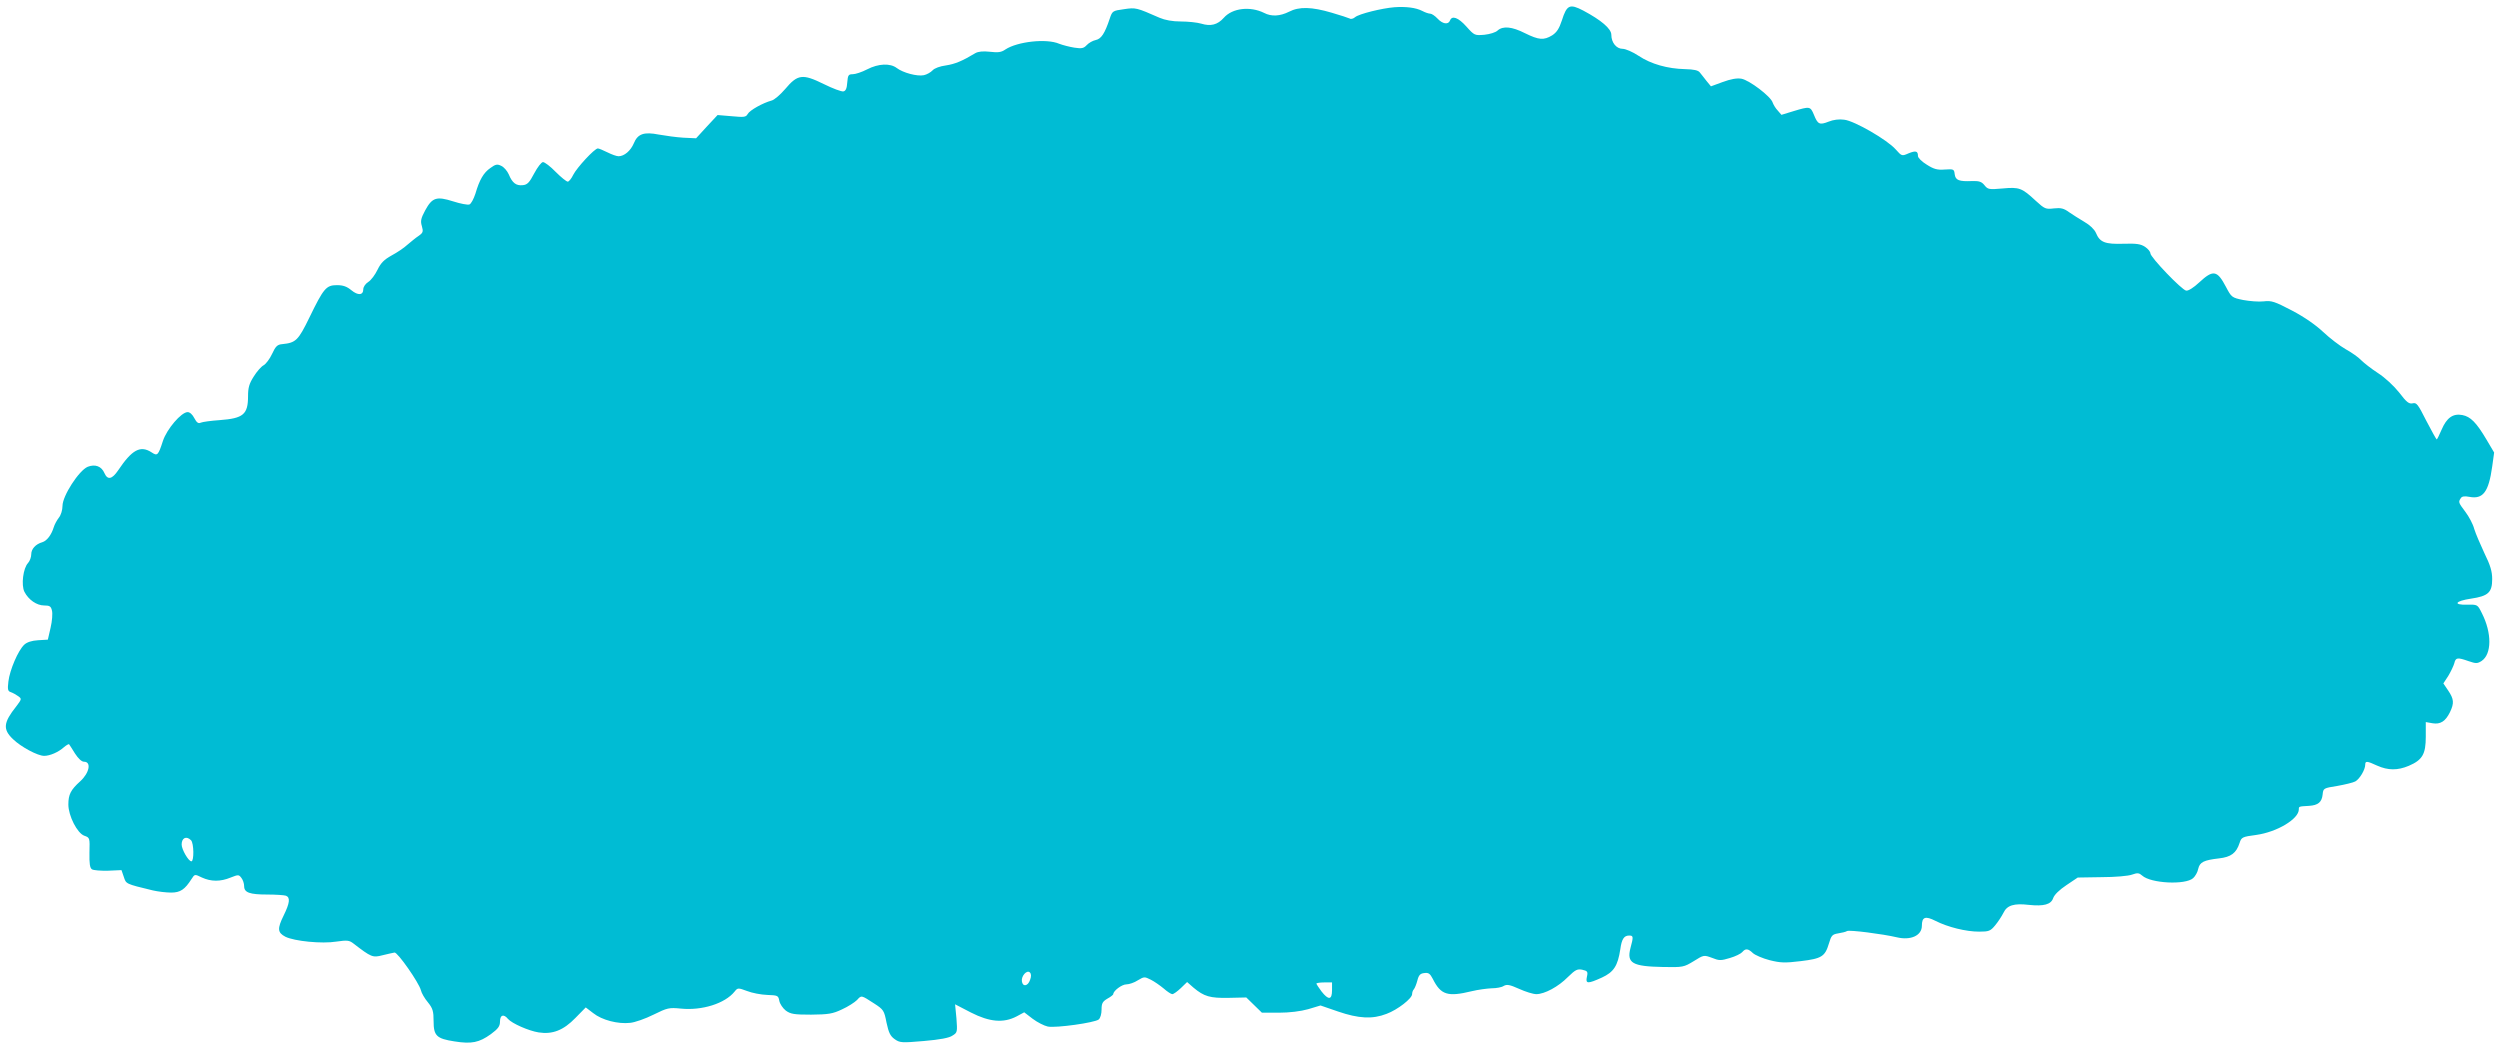 <?xml version="1.0" standalone="no"?>
<!DOCTYPE svg PUBLIC "-//W3C//DTD SVG 20010904//EN"
 "http://www.w3.org/TR/2001/REC-SVG-20010904/DTD/svg10.dtd">
<svg version="1.0" xmlns="http://www.w3.org/2000/svg"
 width="1280pt" height="537pt" viewBox="0 0 1280 537"
 preserveAspectRatio="xMidYMid meet">
<g transform="translate(0,537) scale(0.1,-0.1)"
fill="#00bcd4" stroke="none">
<path d="M7140 5333 c-64 -5 -182 -34 -202 -51 -9 -8 -22 -11 -27 -7 -6 3 -48
17 -93 30 -102 30 -166 32 -218 5 -46 -23 -90 -26 -128 -6 -71 35 -162 25
-206 -25 -32 -36 -67 -45 -116 -30 -20 6 -67 11 -104 11 -43 0 -81 7 -109 19
-119 52 -121 53 -182 44 -58 -8 -60 -9 -73 -48 -26 -78 -44 -104 -72 -110 -15
-3 -36 -15 -46 -26 -15 -16 -25 -19 -63 -13 -25 4 -60 13 -78 20 -65 28 -214
11 -275 -29 -21 -15 -38 -17 -80 -12 -35 4 -60 1 -74 -7 -68 -41 -105 -56
-151 -63 -30 -4 -58 -14 -68 -25 -9 -10 -30 -22 -45 -25 -34 -7 -106 12 -139
37 -33 25 -93 23 -151 -7 -27 -14 -60 -25 -74 -25 -22 0 -25 -5 -28 -42 -2
-31 -8 -44 -20 -46 -9 -2 -55 15 -101 38 -108 53 -133 50 -197 -26 -25 -29
-56 -56 -70 -59 -44 -12 -111 -49 -122 -69 -9 -16 -18 -17 -82 -11 l-72 6 -55
-59 -55 -60 -65 3 c-35 2 -92 10 -126 16 -76 15 -108 4 -128 -45 -16 -38 -49
-66 -78 -66 -10 0 -35 9 -57 20 -22 11 -44 20 -49 20 -17 0 -108 -99 -126
-135 -9 -19 -22 -35 -28 -35 -7 0 -35 23 -62 50 -27 28 -56 50 -65 50 -8 0
-28 -26 -45 -58 -24 -46 -35 -58 -58 -60 -34 -4 -54 11 -72 55 -8 18 -25 38
-39 44 -20 10 -29 8 -55 -11 -35 -24 -56 -60 -77 -132 -9 -27 -22 -52 -31 -55
-8 -3 -46 4 -83 16 -85 27 -107 20 -143 -46 -22 -41 -25 -55 -17 -81 8 -28 6
-34 -17 -50 -14 -9 -39 -30 -57 -45 -17 -16 -53 -40 -81 -55 -38 -21 -55 -38
-72 -73 -12 -25 -33 -54 -48 -63 -14 -9 -25 -25 -25 -37 0 -31 -27 -33 -61 -5
-23 19 -42 26 -74 26 -55 0 -68 -16 -141 -166 -57 -117 -69 -129 -139 -136
-25 -2 -34 -11 -52 -50 -12 -26 -32 -52 -43 -58 -12 -6 -35 -32 -51 -58 -23
-36 -29 -57 -29 -100 0 -94 -24 -114 -145 -123 -44 -3 -88 -9 -97 -13 -12 -6
-21 0 -33 23 -9 18 -23 31 -34 31 -33 0 -107 -87 -127 -148 -24 -74 -28 -78
-58 -58 -57 37 -100 14 -171 -92 -31 -46 -54 -51 -70 -15 -15 36 -48 48 -86
33 -45 -19 -129 -149 -129 -200 0 -21 -8 -48 -19 -61 -10 -13 -22 -35 -26 -49
-12 -39 -35 -69 -58 -76 -35 -10 -57 -35 -57 -62 0 -14 -7 -34 -16 -44 -26
-27 -36 -114 -19 -148 21 -41 63 -70 101 -70 28 0 35 -4 40 -26 4 -15 1 -54
-7 -88 l-14 -61 -50 -3 c-33 -2 -57 -10 -71 -23 -31 -29 -74 -129 -81 -188 -5
-42 -3 -50 13 -55 11 -4 27 -13 38 -21 18 -13 17 -15 -11 -52 -66 -83 -69
-117 -17 -167 41 -40 127 -86 160 -86 30 0 73 19 101 44 13 11 25 18 27 15 2
-2 15 -23 30 -47 17 -26 34 -42 46 -42 39 0 28 -57 -19 -100 -49 -44 -61 -68
-61 -119 0 -58 46 -148 82 -160 28 -10 28 -11 26 -86 -1 -57 2 -79 13 -86 8
-5 45 -8 83 -7 l68 3 12 -35 c12 -36 8 -35 149 -69 26 -6 68 -11 93 -11 47 0
70 15 105 70 16 25 16 25 53 7 46 -21 94 -22 147 0 40 16 42 15 55 -2 8 -10
14 -29 14 -42 0 -33 28 -43 119 -43 43 0 86 -3 95 -6 23 -9 20 -37 -12 -102
-33 -67 -31 -87 9 -108 46 -23 188 -37 261 -25 56 8 66 7 88 -10 91 -70 98
-73 148 -60 26 6 54 13 62 14 16 2 125 -154 135 -193 3 -14 19 -42 36 -62 25
-31 29 -46 29 -96 0 -75 15 -90 107 -104 88 -14 126 -6 186 37 38 28 47 41 47
65 0 34 19 40 41 13 20 -23 106 -61 157 -69 71 -11 127 11 188 74 l53 54 38
-29 c45 -36 127 -57 189 -50 24 2 78 21 120 42 71 35 80 37 140 31 108 -11
226 26 275 87 16 20 18 20 64 3 25 -10 72 -19 103 -20 54 -2 57 -3 62 -30 3
-16 18 -38 33 -50 25 -18 42 -21 130 -21 88 1 110 4 158 27 31 14 65 36 77 48
23 25 20 26 88 -18 48 -31 51 -36 63 -98 11 -51 19 -68 41 -84 27 -19 35 -20
150 -10 82 7 131 16 147 28 25 15 25 19 20 88 l-7 72 81 -42 c96 -49 167 -55
234 -20 l39 21 43 -33 c24 -18 59 -36 78 -40 43 -8 240 20 260 36 9 7 15 29
15 51 0 32 5 41 30 56 17 9 30 20 30 23 0 17 44 50 67 50 14 0 41 9 59 21 32
19 34 19 66 3 18 -9 48 -30 66 -45 18 -16 38 -29 44 -29 7 0 26 14 44 31 l32
31 33 -29 c54 -45 84 -54 181 -52 l89 2 40 -39 40 -39 87 0 c54 0 111 7 150
18 l63 19 90 -31 c105 -36 176 -40 248 -12 57 21 131 79 131 101 0 9 4 20 9
25 5 6 13 26 18 45 7 28 15 36 36 38 21 3 29 -3 43 -30 41 -82 76 -93 199 -63
33 8 79 14 103 15 23 0 51 5 61 12 16 9 30 7 79 -15 33 -15 72 -27 88 -27 42
0 113 38 162 88 38 37 48 42 73 37 27 -6 30 -10 24 -36 -8 -37 4 -37 77 -4 60
28 81 59 94 145 7 52 19 70 45 70 22 0 23 -5 7 -64 -20 -77 9 -94 166 -97 103
-2 107 -1 158 30 51 32 52 32 93 17 37 -15 46 -15 92 -1 28 8 56 22 63 30 17
20 30 19 55 -5 11 -10 50 -27 85 -36 56 -14 78 -15 160 -5 108 13 124 24 144
90 12 41 17 47 47 52 19 3 40 8 46 12 11 7 183 -15 255 -32 71 -17 128 9 128
59 0 45 17 52 70 25 63 -32 156 -55 223 -55 50 0 58 3 82 32 15 18 34 47 43
65 18 38 54 49 130 40 76 -8 113 2 124 34 6 18 32 43 68 67 l58 39 123 2 c67
0 137 6 155 13 28 10 36 9 52 -5 44 -40 221 -49 261 -13 11 10 23 31 26 48 8
34 28 44 106 53 62 7 89 27 106 80 9 28 14 31 84 40 108 15 219 82 219 131 0
15 -1 15 52 18 47 3 66 19 70 59 3 31 5 32 75 43 39 7 81 17 92 23 22 12 51
60 51 86 0 20 9 19 61 -5 56 -25 105 -25 162 -1 70 30 87 60 87 149 l0 75 34
-6 c41 -7 67 10 90 57 22 46 20 67 -9 110 l-25 37 25 38 c13 22 27 51 31 65 7
30 16 31 73 11 38 -13 45 -13 67 1 52 35 53 143 1 245 -22 44 -22 44 -75 43
-75 -2 -62 19 20 31 88 13 108 32 108 100 0 39 -9 70 -40 133 -21 45 -45 101
-52 124 -6 24 -27 63 -45 87 -36 48 -37 50 -24 70 6 10 19 12 45 7 69 -13 98
25 116 155 l10 72 -39 66 c-52 88 -82 118 -124 126 -48 9 -80 -14 -106 -75
-12 -28 -23 -50 -25 -50 -2 0 -26 43 -53 95 -43 85 -50 95 -70 90 -19 -4 -31
5 -69 55 -27 34 -73 77 -109 100 -34 22 -72 52 -86 66 -13 14 -48 39 -79 56
-30 17 -82 57 -115 88 -38 36 -97 77 -160 110 -88 46 -105 52 -145 47 -25 -3
-72 1 -105 7 -58 12 -60 14 -88 67 -45 86 -66 89 -137 23 -29 -27 -56 -44 -67
-42 -23 4 -183 171 -183 191 0 8 -12 23 -27 33 -23 15 -44 18 -111 16 -94 -3
-121 7 -141 56 -8 18 -31 40 -59 56 -26 15 -61 38 -79 50 -26 19 -41 23 -77
19 -42 -5 -47 -3 -93 39 -71 66 -84 71 -170 63 -69 -6 -75 -5 -92 16 -15 19
-28 23 -63 22 -68 -3 -86 4 -90 35 -3 26 -5 27 -51 24 -38 -3 -56 2 -92 25
-25 15 -45 35 -45 44 0 26 -11 29 -48 14 -34 -15 -35 -15 -66 20 -43 49 -211
146 -263 152 -26 4 -57 0 -81 -10 -46 -18 -55 -14 -75 36 -18 43 -21 43 -104
18 l-62 -19 -19 22 c-11 11 -22 30 -26 41 -9 31 -120 115 -160 122 -24 4 -55
-2 -96 -17 l-60 -22 -23 28 c-12 15 -27 35 -34 43 -8 11 -30 16 -75 17 -90 2
-175 26 -238 68 -30 20 -67 36 -82 36 -32 0 -58 32 -58 72 0 31 -52 75 -144
124 -69 36 -84 29 -109 -50 -14 -43 -27 -62 -50 -77 -43 -26 -68 -24 -139 11
-67 34 -113 38 -140 14 -10 -10 -40 -19 -68 -22 -49 -4 -51 -4 -92 42 -42 47
-74 58 -84 31 -9 -23 -38 -18 -64 10 -13 14 -30 25 -37 25 -8 0 -26 6 -41 14
-33 17 -83 23 -142 19z m-6162 -4265 c15 -15 16 -108 2 -108 -15 0 -50 61 -50
86 0 34 24 46 48 22z m4296 -715 c-11 -33 -38 -37 -42 -7 -4 27 26 60 41 45 7
-7 8 -20 1 -38z m1546 -53 c0 -50 -18 -52 -54 -6 -14 19 -26 37 -26 40 0 3 18
6 40 6 l40 0 0 -40z"/>
</g>
</svg>
